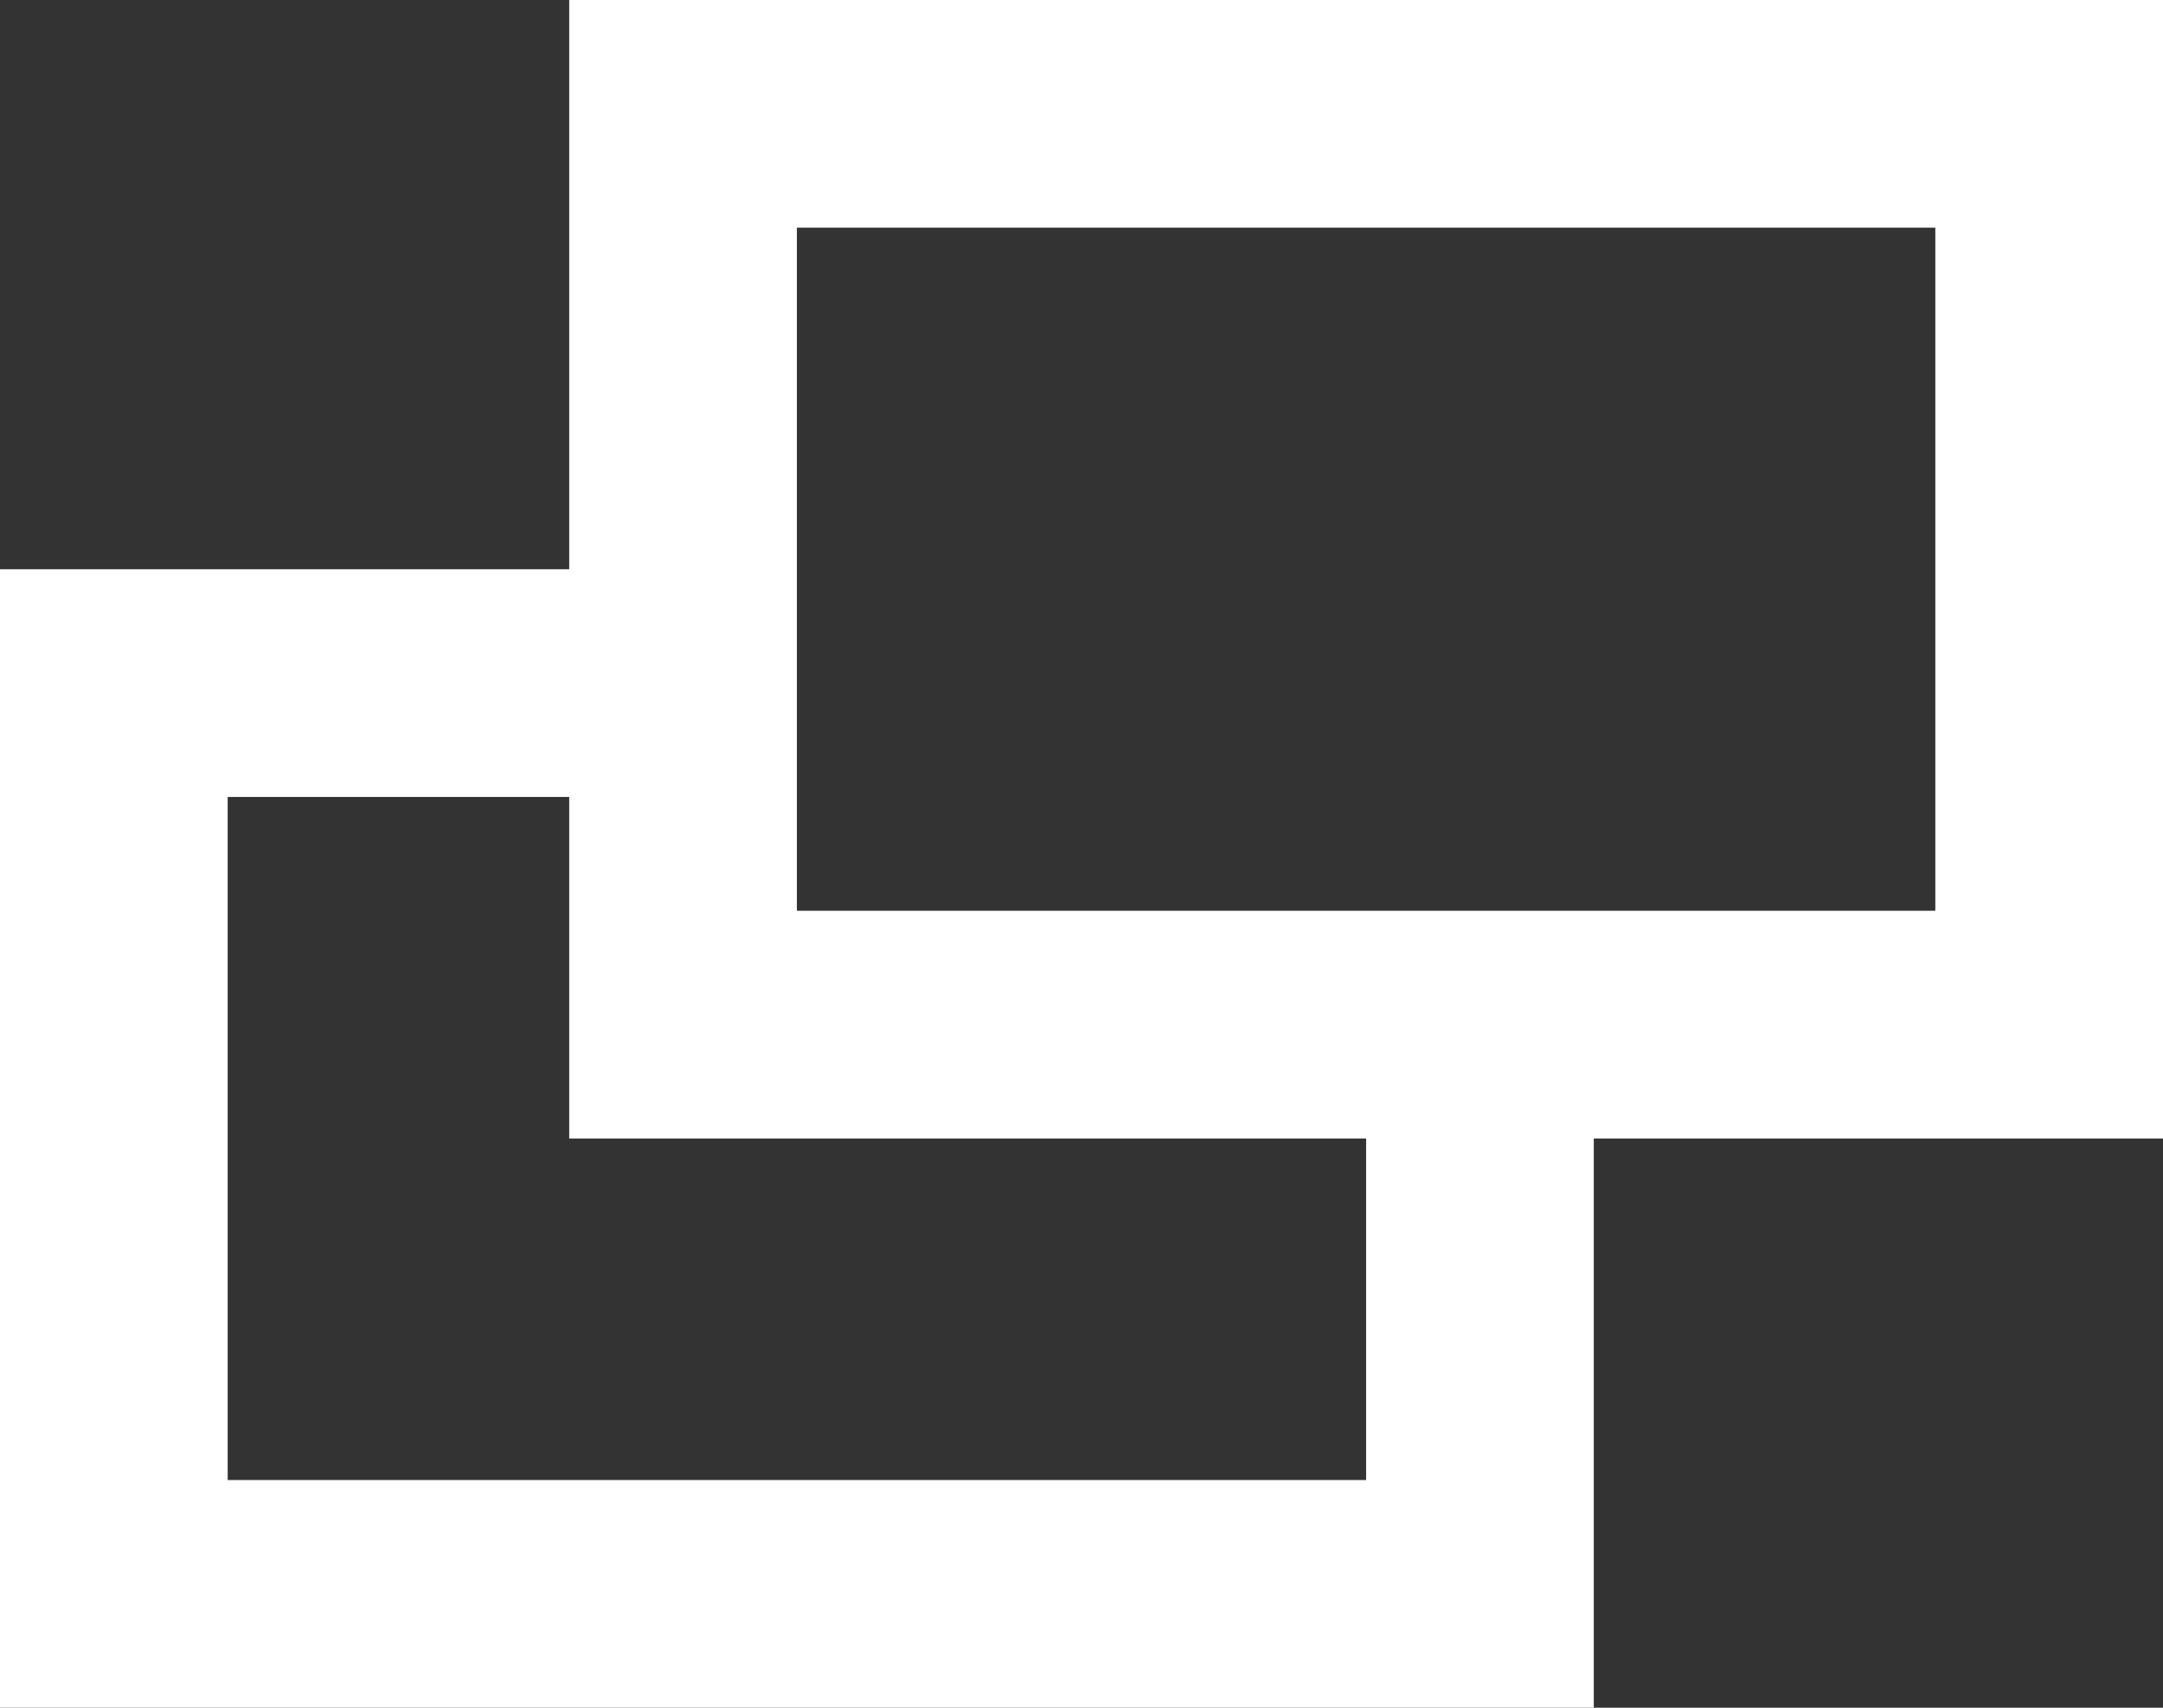<svg xmlns="http://www.w3.org/2000/svg" viewBox="0 0 9.5 7.5"><rect x="0" y="0" width="9.5" height="7.5" fill="#333333" stroke="none"/><defs><style>.a{fill:#fff;}</style></defs><title>ico_link</title><path class="a" d="M2.5,0V2.5H0v5H7V5H9.5V0ZM6,6.5H1v-3H2.5V5H6ZM8.5,4h-5V1h5Z"/></svg>